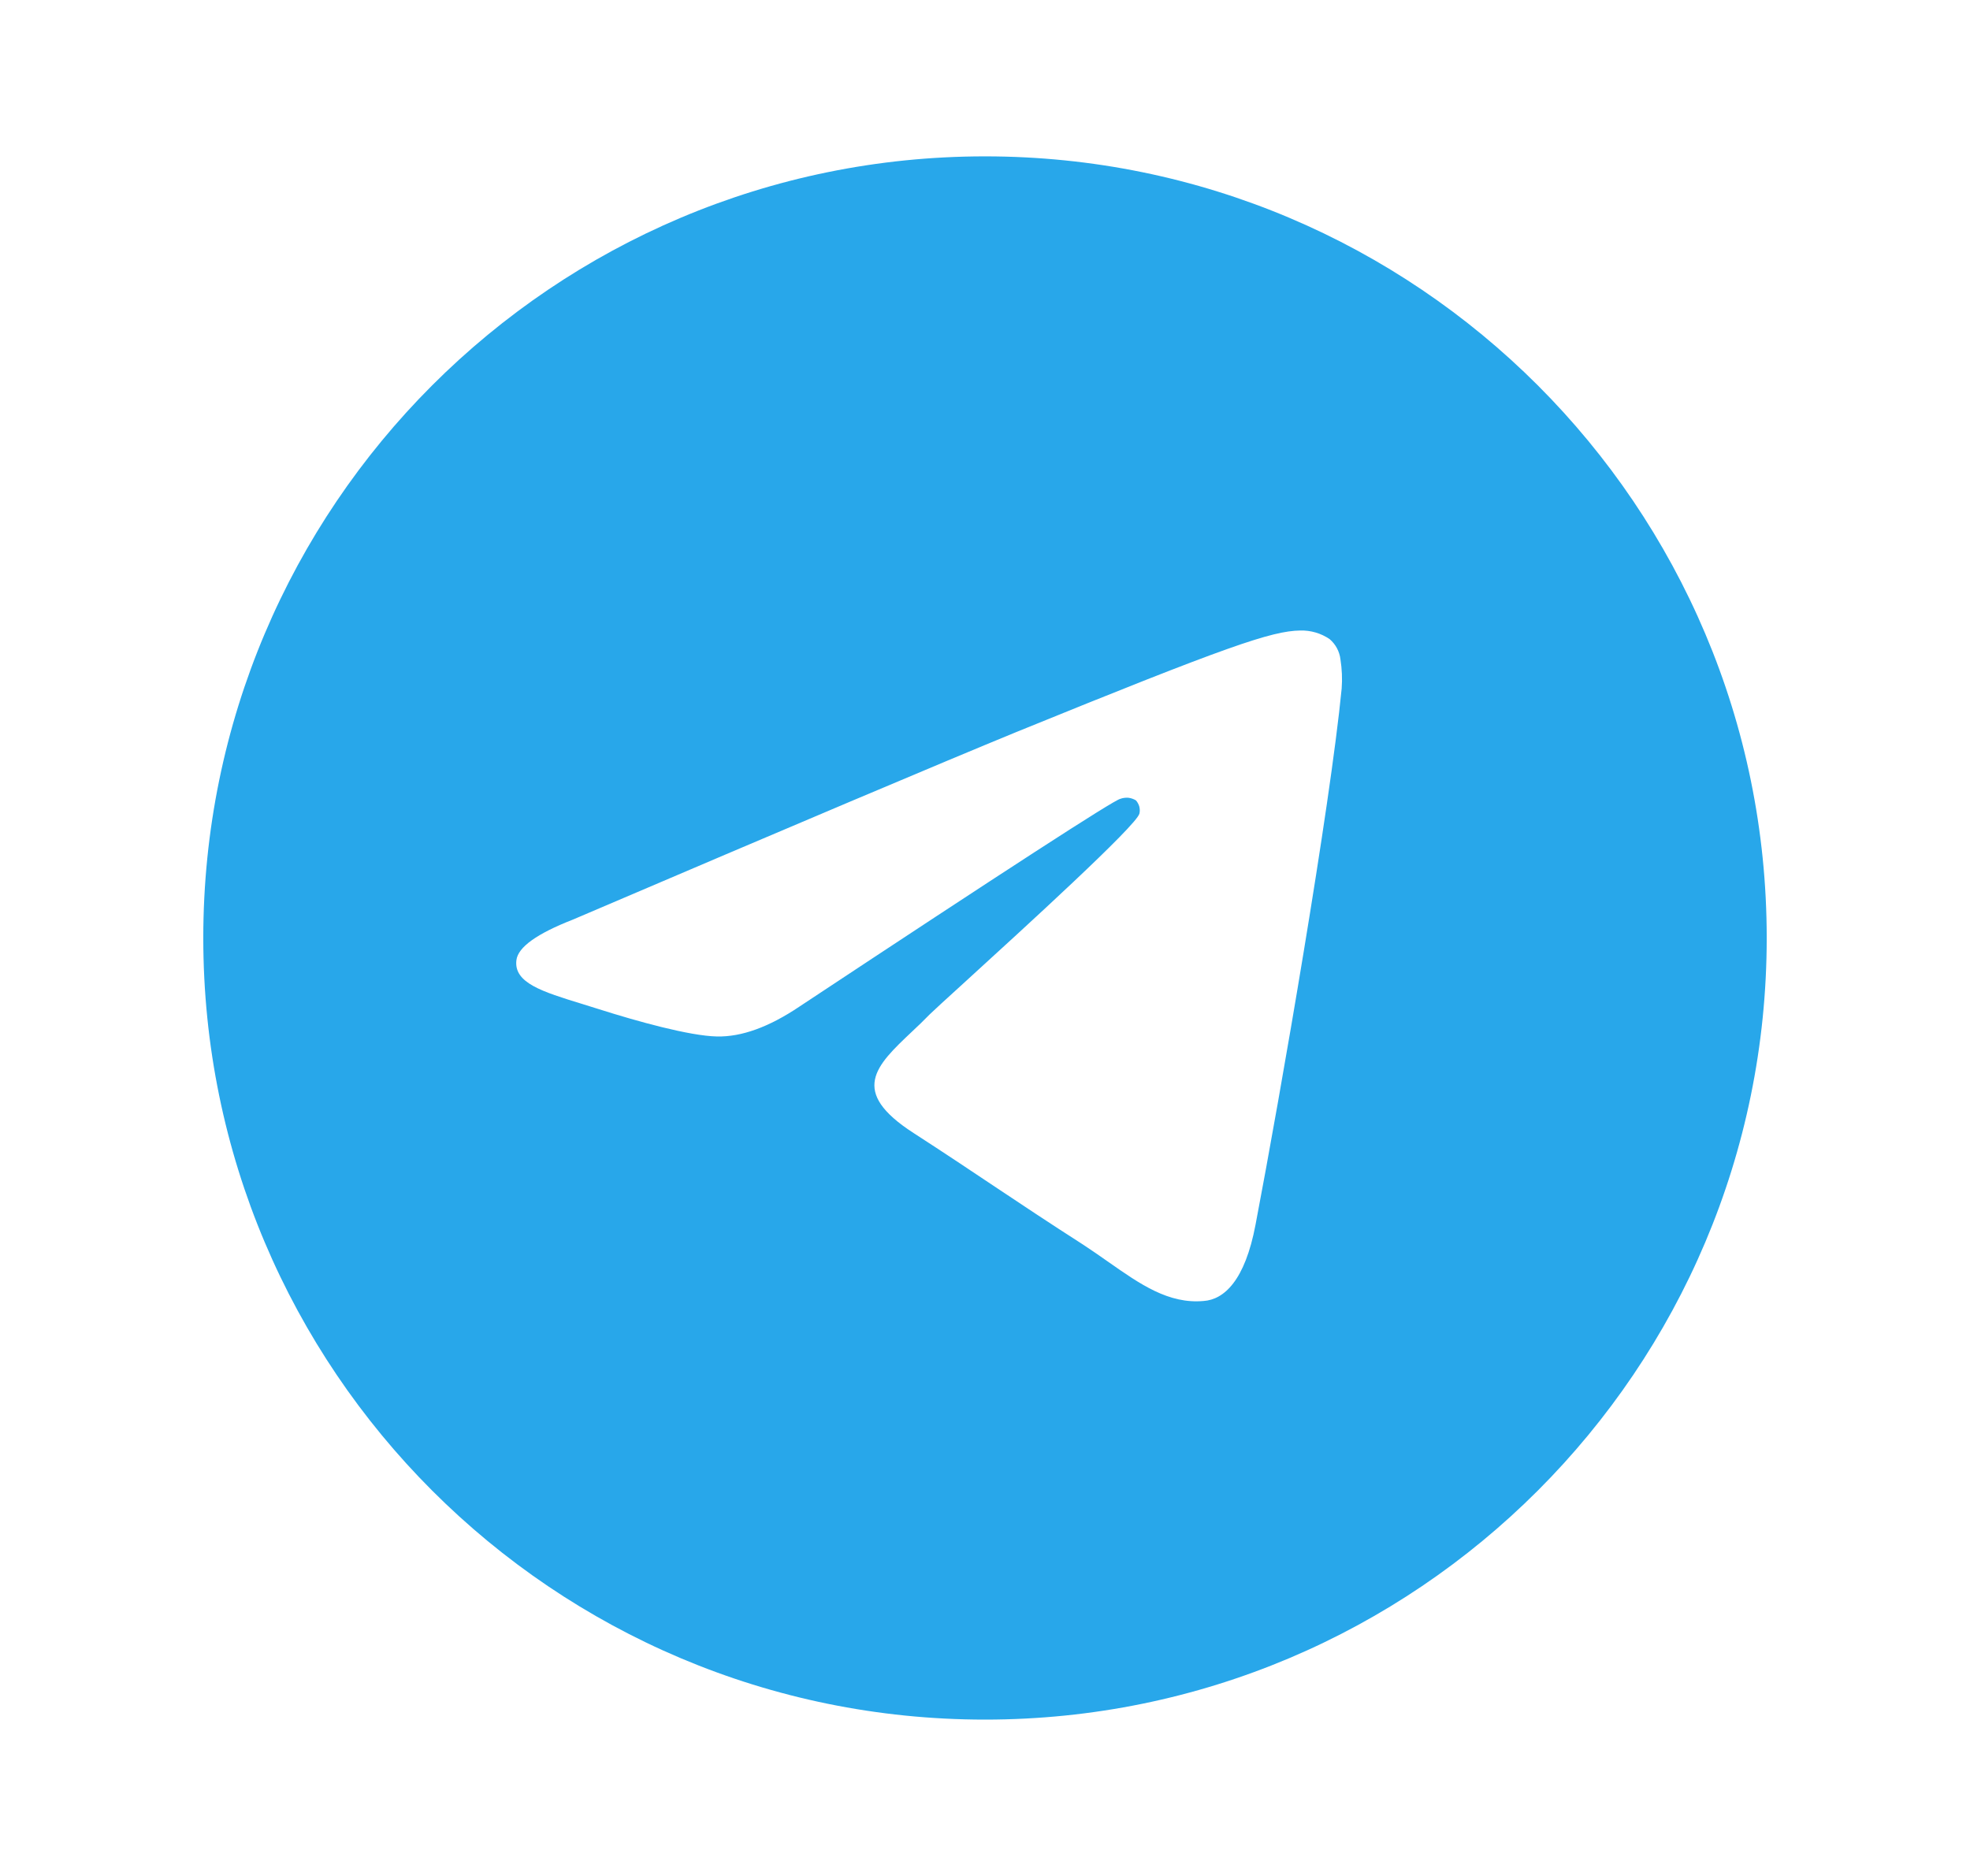 <svg width="21" height="20" viewBox="0 0 21 20" fill="none" xmlns="http://www.w3.org/2000/svg">
<path fill-rule="evenodd" clip-rule="evenodd" d="M10.5 1.667C5.897 1.667 2.167 5.398 2.167 10C2.167 14.602 5.897 18.333 10.5 18.333C15.102 18.333 18.833 14.602 18.833 10C18.833 5.398 15.102 1.667 10.5 1.667ZM10.835 7.804C10.046 8.128 8.47 8.794 6.107 9.804C5.723 9.954 5.522 10.098 5.505 10.236C5.474 10.479 5.782 10.573 6.205 10.703C6.262 10.721 6.321 10.739 6.381 10.758C6.796 10.89 7.352 11.044 7.642 11.05C7.904 11.056 8.197 10.95 8.521 10.732C10.729 9.271 11.869 8.533 11.941 8.517C11.968 8.507 11.997 8.503 12.027 8.505C12.056 8.508 12.084 8.518 12.109 8.533C12.126 8.552 12.138 8.575 12.145 8.599C12.151 8.624 12.152 8.649 12.146 8.674C12.116 8.801 10.913 9.897 10.283 10.472C10.083 10.654 9.941 10.784 9.912 10.813C9.848 10.879 9.783 10.941 9.72 11C9.336 11.363 9.05 11.635 9.738 12.079C10.066 12.291 10.329 12.467 10.591 12.642C10.882 12.836 11.171 13.029 11.547 13.27C11.64 13.331 11.73 13.394 11.817 13.455C12.154 13.691 12.457 13.904 12.831 13.87C13.047 13.855 13.271 13.655 13.384 13.056C13.653 11.648 14.18 8.598 14.302 7.341C14.31 7.237 14.305 7.132 14.289 7.029C14.279 6.945 14.238 6.869 14.174 6.814C14.082 6.751 13.972 6.719 13.86 6.722C13.555 6.727 13.087 6.887 10.835 7.804Z" fill="#28A7EA"/>
</svg>
